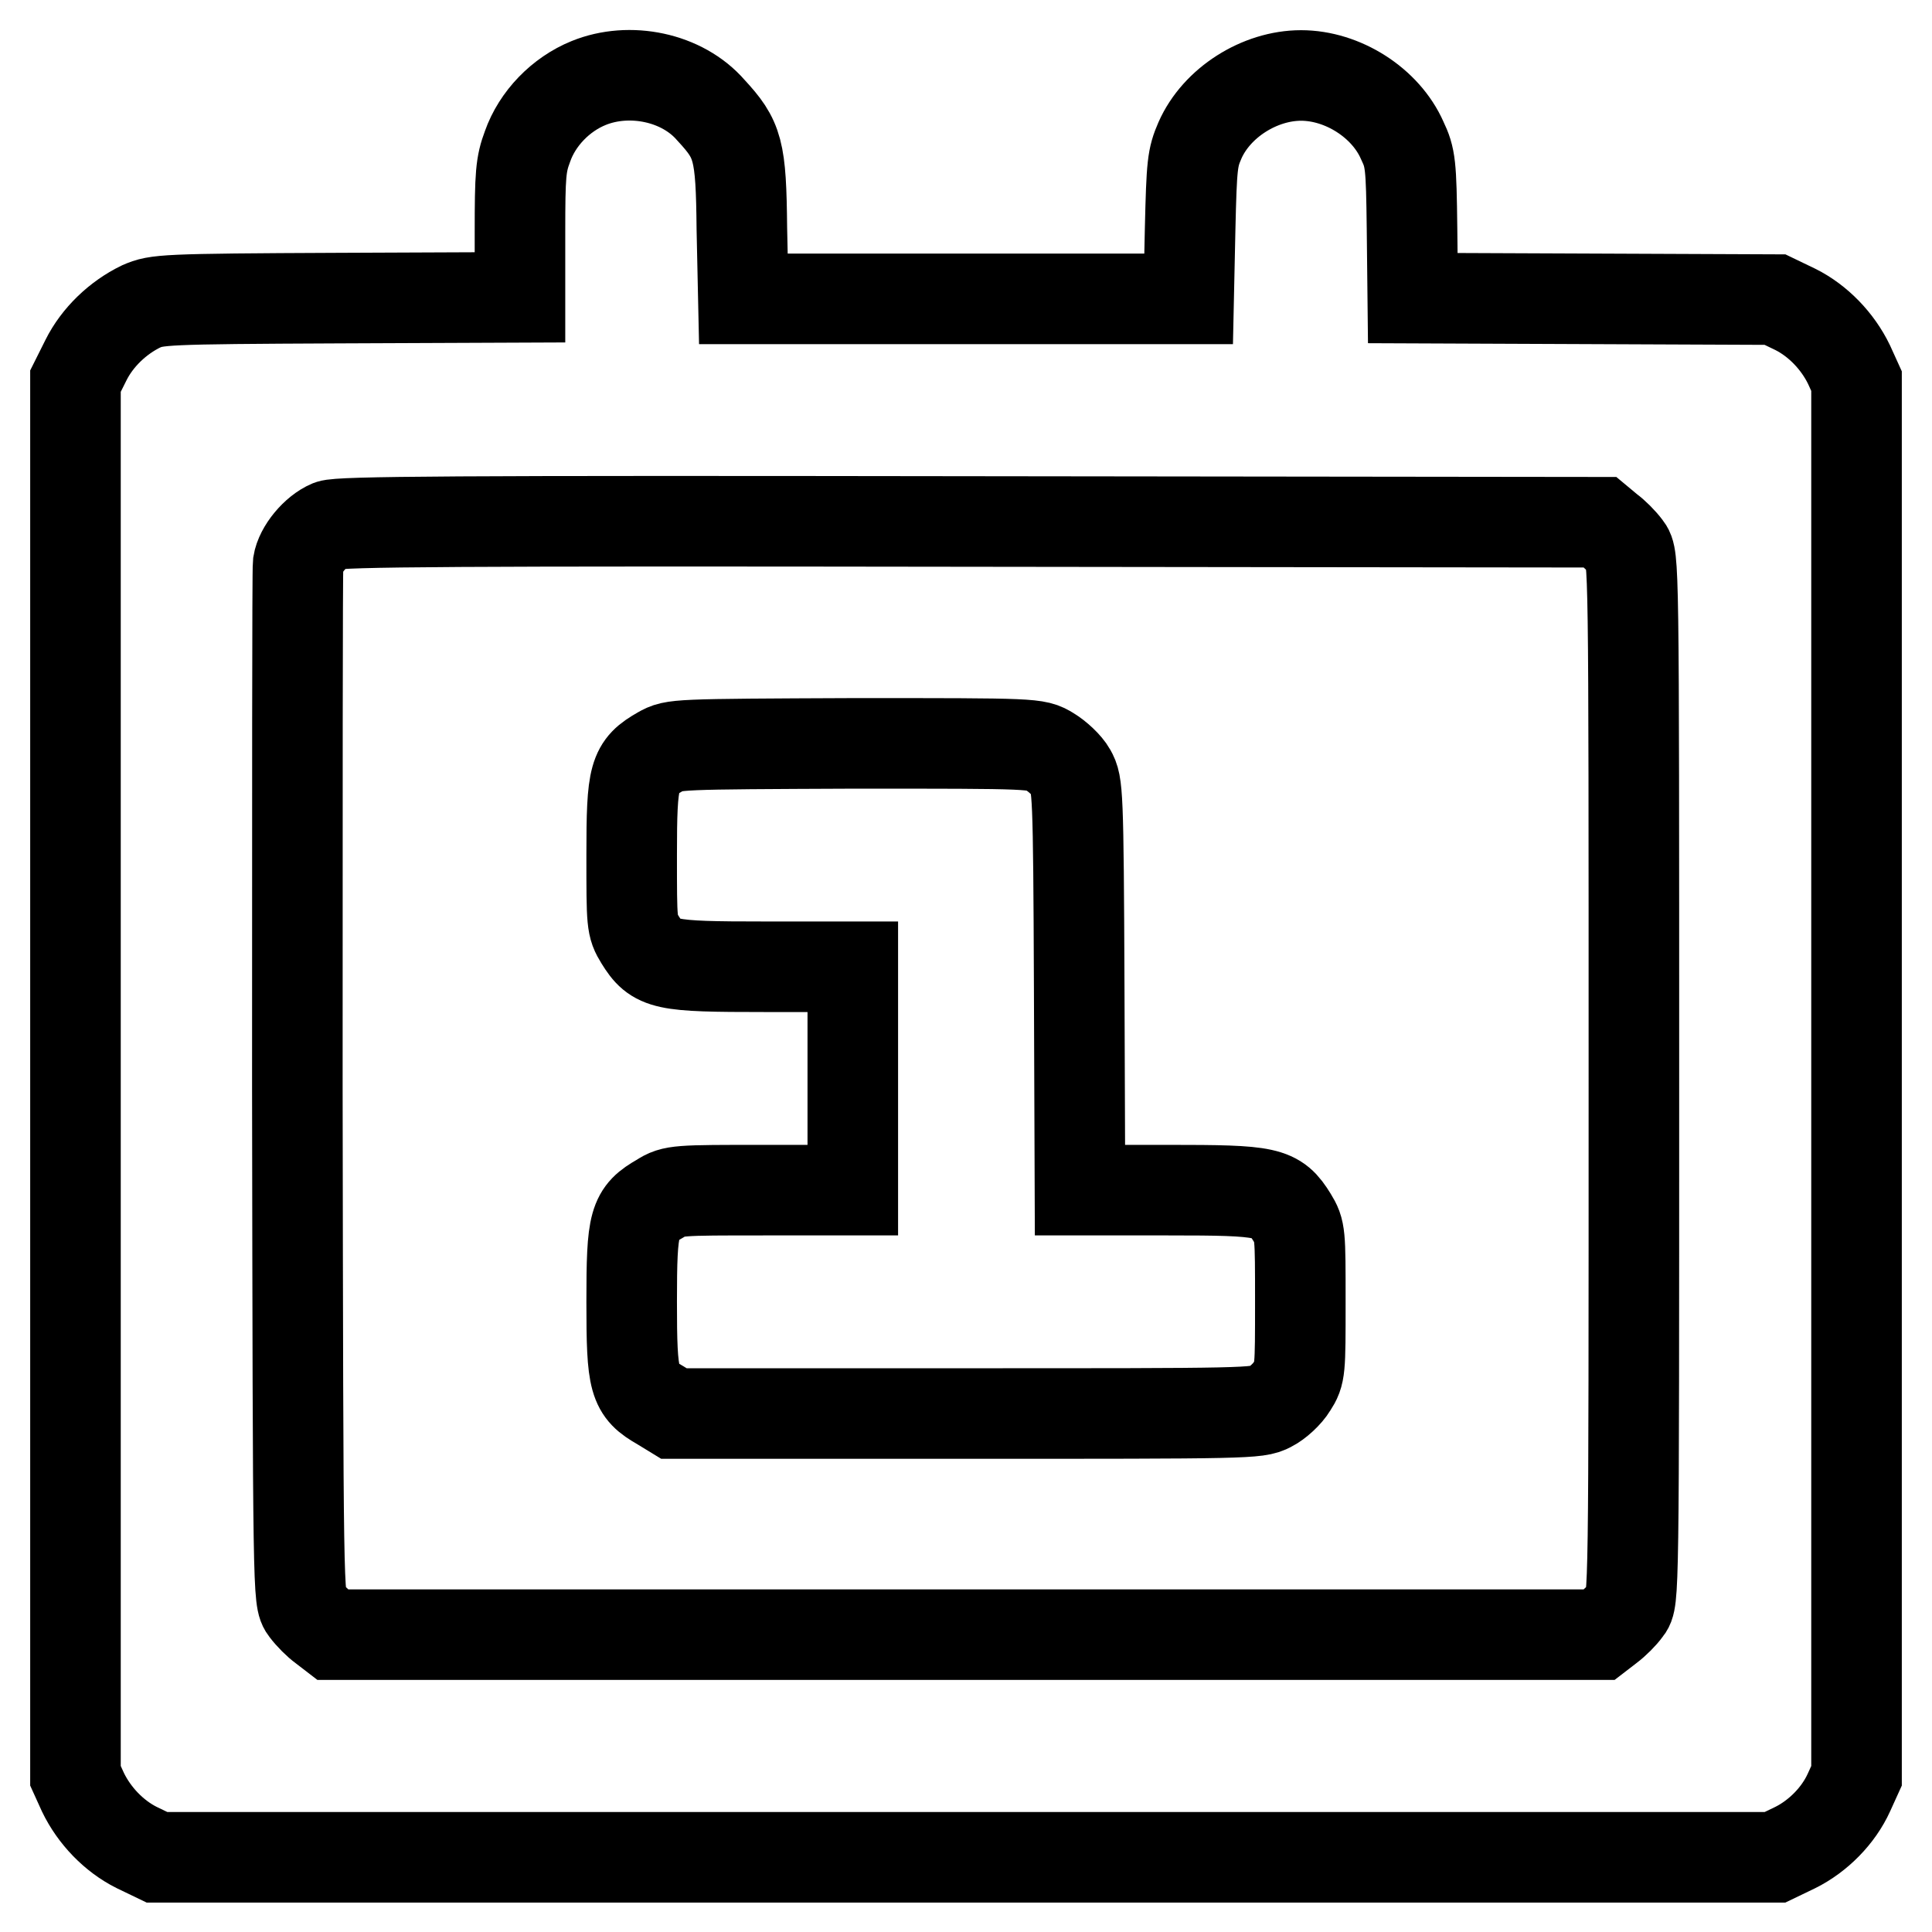 <?xml version="1.0" encoding="utf-8"?>
<!-- Svg Vector Icons : http://www.onlinewebfonts.com/icon -->
<!DOCTYPE svg PUBLIC "-//W3C//DTD SVG 1.1//EN" "http://www.w3.org/Graphics/SVG/1.1/DTD/svg11.dtd">
<svg version="1.1" xmlns="http://www.w3.org/2000/svg" xmlns:xlink="http://www.w3.org/1999/xlink" x="0px" y="0px" viewBox="0 0 256 256" enable-background="new 0 0 256 256" xml:space="preserve">
<g><g><g><path stroke-width="12" fill-opacity="0" stroke="#000000"  d="M78,11c-3.7,1.5-6.8,4.7-8.1,8.4c-0.9,2.4-1,3.7-1,11.4v8.6l-24,0.1c-23.5,0.1-24.1,0.2-26.2,1.1c-3.1,1.5-5.8,4.1-7.3,7.1L10,50.5v92.4v92.4l1,2.2c1.5,3.1,4.1,5.8,7.1,7.3l2.7,1.3H128h107.2l2.7-1.3c3-1.5,5.7-4.2,7.1-7.3l1-2.2v-92.4V50.5l-1-2.2c-1.5-3.1-4.1-5.8-7.1-7.3l-2.7-1.3l-24-0.1l-24-0.1l-0.1-9.2c-0.1-8.5-0.2-9.4-1.3-11.7c-2.2-5-7.9-8.6-13.4-8.6c-5.5,0-11.2,3.6-13.4,8.6c-1,2.3-1.1,3.2-1.3,11.7l-0.2,9.3H128H98.5l-0.2-9.3c-0.1-10.5-0.5-11.8-4.1-15.7C90.4,10.2,83.4,8.8,78,11z M213.2,70.2c0.7,0.5,1.7,1.5,2.3,2.3c1,1.3,1,1.3,1,70.4c0,69.1,0,69.2-1,70.4c-0.5,0.7-1.5,1.7-2.3,2.3l-1.3,1H128H44.1l-1.3-1c-0.7-0.5-1.7-1.5-2.3-2.3c-1-1.3-1-1.5-1.1-69.2c0-37.3,0-68.5,0.1-69.4c0.3-1.9,2.3-4.3,4.2-5.1C45,69.1,60,69,128.6,69.1l83.4,0.1L213.2,70.2z"/><path stroke-width="12" fill-opacity="0" stroke="#000000"  d="M87.5,99.6c-3.5,2-3.8,3-3.8,13.7c0,9.1,0,9.4,1.1,11.2c2.1,3.4,3.1,3.6,16.5,3.6H113v14.8v14.8h-11.8c-11.4,0-12,0-13.7,1.1c-3.5,2-3.8,3-3.8,13.7c0,10.7,0.3,11.7,3.8,13.7l1.8,1.1h38.6c37.5,0,38.7,0,40.4-0.9c1-0.5,2.3-1.7,2.9-2.7c1.1-1.7,1.1-2.1,1.1-11.2s0-9.4-1.1-11.2c-2.1-3.4-3.1-3.6-16.4-3.6h-11.7l-0.1-26.9c-0.1-26.1-0.2-26.9-1.1-28.5c-0.5-0.9-1.8-2.1-2.8-2.7c-1.8-1.1-1.9-1.1-25.8-1.1C89.3,98.6,89.3,98.6,87.5,99.6z"/></g></g></g>
</svg>